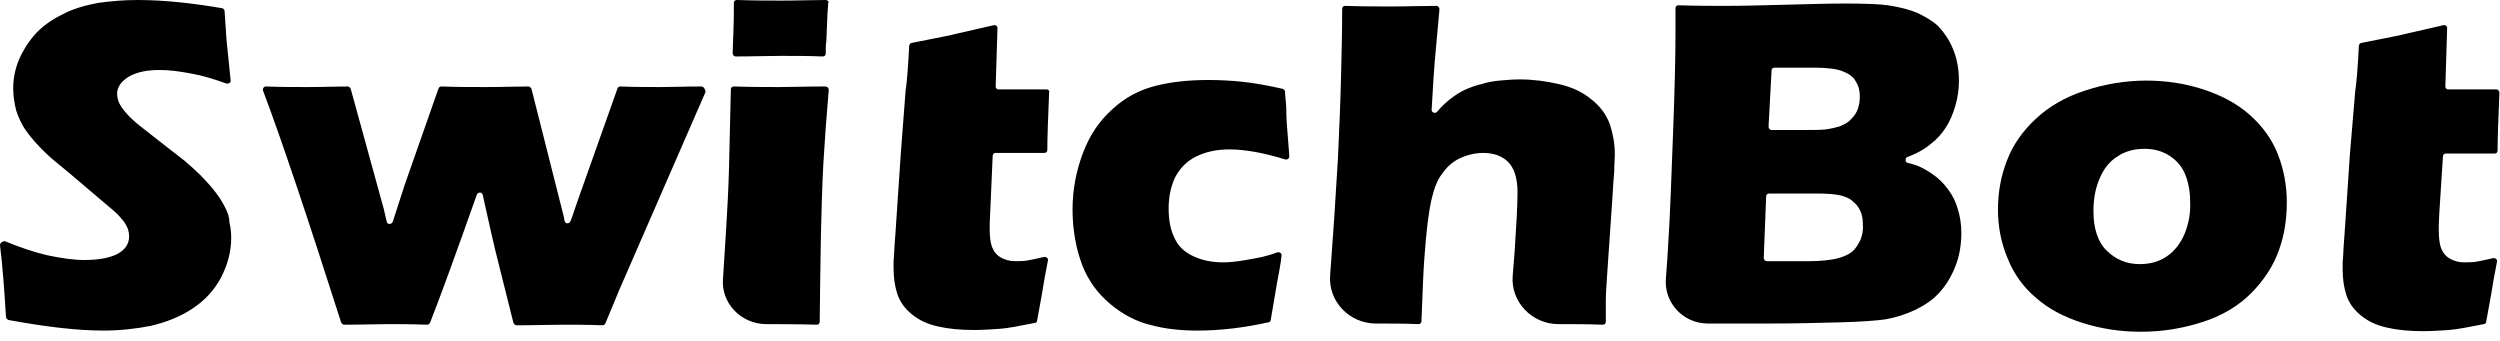 <svg width="242" height="33" viewBox="0 0 242 33" fill="none" xmlns="http://www.w3.org/2000/svg">
<path d="M21.799 20.1C21.567 19.644 21.276 19.132 20.869 18.619C20.462 18.05 19.939 17.537 19.416 16.968C18.834 16.399 18.311 15.943 17.846 15.544L16.16 14.235C14.998 13.324 14.126 12.641 13.545 12.185C12.963 11.729 12.556 11.331 12.207 10.932C11.859 10.534 11.626 10.192 11.51 9.907C11.394 9.623 11.336 9.338 11.336 9.053C11.336 8.427 11.742 7.858 12.498 7.402C13.312 6.947 14.3 6.776 15.463 6.776C16.335 6.776 17.323 6.89 18.486 7.117C19.532 7.288 20.637 7.63 21.915 8.085C22.148 8.142 22.381 7.972 22.322 7.744C22.148 5.865 21.974 4.498 21.915 3.701C21.857 2.904 21.799 2.05 21.741 1.082C21.741 0.968 21.625 0.797 21.509 0.797C18.544 0.285 15.812 0 13.312 0C11.975 0 10.696 0.114 9.475 0.285C8.255 0.512 7.034 0.854 5.988 1.423C4.825 1.993 3.953 2.676 3.313 3.416C2.674 4.157 2.151 5.011 1.802 5.865C1.453 6.719 1.279 7.63 1.279 8.541C1.279 9.281 1.395 10.021 1.57 10.705C1.802 11.388 2.093 12.071 2.558 12.697C3.023 13.381 3.662 14.064 4.476 14.861C4.883 15.26 5.581 15.829 6.627 16.683L10.987 20.384C11.394 20.726 11.684 21.068 11.917 21.352C12.149 21.637 12.266 21.922 12.382 22.149C12.44 22.377 12.498 22.605 12.498 22.89C12.498 23.63 12.091 24.199 11.336 24.598C10.522 24.996 9.475 25.167 8.138 25.167C7.15 25.167 5.929 24.996 4.592 24.712C3.372 24.427 1.976 23.971 0.465 23.345C0.233 23.345 0 23.516 0 23.744C0.233 25.566 0.407 27.9 0.581 30.69C0.581 30.804 0.698 30.918 0.814 30.975C4.534 31.658 7.557 32 9.999 32C11.626 32 13.138 31.829 14.591 31.544C16.044 31.203 17.381 30.69 18.602 29.893C19.823 29.096 20.753 28.071 21.392 26.875C22.032 25.623 22.381 24.37 22.381 23.004C22.381 22.491 22.322 21.979 22.206 21.523C22.206 21.011 22.032 20.555 21.799 20.1ZM67.897 8.37C66.328 8.37 64.991 8.427 64.002 8.427C62.782 8.427 61.445 8.427 60.05 8.37C59.933 8.37 59.817 8.427 59.759 8.598L55.922 19.416C55.573 20.441 55.341 21.125 55.225 21.409C55.108 21.694 54.701 21.694 54.643 21.352L54.585 21.011L51.446 8.598C51.388 8.484 51.272 8.37 51.155 8.37C49.993 8.37 48.598 8.427 47.086 8.427C45.633 8.427 44.18 8.427 42.726 8.37C42.61 8.37 42.494 8.427 42.436 8.598L39.18 17.879L38.018 21.466C37.901 21.751 37.495 21.751 37.437 21.466L37.146 20.213L33.949 8.598C33.891 8.484 33.774 8.37 33.658 8.37C32.437 8.37 31.158 8.427 29.821 8.427C28.426 8.427 27.089 8.427 25.752 8.37C25.52 8.37 25.403 8.598 25.461 8.769C27.264 13.552 29.763 21.011 33.019 31.203C33.077 31.317 33.193 31.431 33.309 31.431C35.053 31.431 36.506 31.374 37.611 31.374C38.541 31.374 39.82 31.374 41.331 31.431C41.447 31.431 41.564 31.374 41.622 31.26C42.61 28.754 44.122 24.598 46.156 18.847C46.272 18.562 46.679 18.562 46.737 18.904C47.377 21.808 47.842 23.858 48.133 24.996L49.702 31.26C49.76 31.374 49.877 31.488 49.993 31.488C51.795 31.488 53.306 31.431 54.469 31.431C55.515 31.431 56.794 31.431 58.306 31.488C58.422 31.488 58.538 31.431 58.596 31.317L59.991 27.957L68.304 8.883C68.246 8.541 68.072 8.37 67.897 8.37ZM79.93 0C78.71 0 77.314 0.057 75.687 0.057C74.524 0.057 73.071 0.057 71.327 0C71.153 0 71.036 0.114 71.036 0.285C71.036 0.626 71.036 0.968 71.036 1.196C71.036 2.164 70.978 3.473 70.92 5.125C70.92 5.295 71.036 5.466 71.211 5.466C72.78 5.466 74.234 5.409 75.57 5.409C76.849 5.409 78.245 5.409 79.64 5.466C79.814 5.466 79.93 5.352 79.93 5.181C79.93 4.726 79.93 4.327 79.989 3.986L80.105 1.196C80.105 0.968 80.163 0.683 80.163 0.342C80.279 0.171 80.105 0 79.93 0ZM79.872 8.37C78.012 8.37 76.559 8.427 75.512 8.427C74.35 8.427 72.897 8.427 71.036 8.37C70.862 8.37 70.746 8.484 70.746 8.655C70.688 11.502 70.629 14.007 70.571 16.171C70.513 18.392 70.397 20.441 70.281 22.32C70.164 24.199 69.99 26.932 69.99 26.932C69.757 29.324 71.734 31.374 74.175 31.374C74.35 31.374 77.373 31.374 79.058 31.431C79.233 31.431 79.349 31.317 79.349 31.146C79.349 29.552 79.407 26.762 79.465 22.719C79.523 20.327 79.582 18.05 79.698 15.886C79.814 13.836 79.989 11.445 80.221 8.712C80.221 8.484 80.047 8.37 79.872 8.37ZM101.323 8.655H96.672C96.498 8.655 96.382 8.541 96.382 8.37C96.44 6.377 96.498 4.498 96.556 2.733C96.556 2.505 96.382 2.391 96.149 2.448C93.998 2.961 92.603 3.246 91.963 3.416L88.243 4.157C88.127 4.157 88.011 4.327 88.011 4.441C87.894 6.662 87.778 8.085 87.662 8.769L87.197 14.861L86.674 22.662C86.557 23.971 86.557 24.826 86.499 25.224C86.499 25.623 86.499 25.851 86.499 26.021C86.499 26.875 86.615 27.673 86.848 28.413C87.081 29.153 87.546 29.836 88.243 30.406C88.941 30.975 89.754 31.374 90.801 31.601C91.789 31.829 92.952 31.943 94.289 31.943C95.103 31.943 95.916 31.886 96.788 31.829C97.602 31.772 98.707 31.544 100.16 31.26C100.276 31.26 100.393 31.146 100.393 31.032L100.858 28.47C101.032 27.388 101.206 26.363 101.439 25.224C101.497 24.996 101.264 24.826 101.032 24.883C100.276 25.053 99.753 25.167 99.404 25.224C98.997 25.281 98.649 25.281 98.242 25.281C97.777 25.281 97.312 25.167 96.905 24.939C96.498 24.712 96.207 24.37 96.033 23.915C95.858 23.459 95.8 22.833 95.8 22.093C95.8 21.865 95.8 21.295 95.858 20.441L96.091 15.089C96.091 14.918 96.207 14.804 96.382 14.804H101.09C101.264 14.804 101.381 14.69 101.381 14.52C101.381 13.495 101.439 11.616 101.555 8.94C101.613 8.826 101.497 8.655 101.323 8.655ZM124.517 10.819C124.517 10.249 124.459 9.68 124.401 9.167V8.883C124.401 8.769 124.284 8.655 124.168 8.598C122.657 8.256 121.32 8.028 120.273 7.915C119.169 7.801 118.064 7.744 116.96 7.744C115.1 7.744 113.414 7.915 111.844 8.313C110.275 8.712 108.88 9.452 107.659 10.591C106.38 11.729 105.45 13.153 104.81 14.861C104.171 16.569 103.822 18.392 103.822 20.27C103.822 22.32 104.171 24.142 104.81 25.794C105.392 27.217 106.264 28.413 107.485 29.438C108.647 30.406 109.984 31.146 111.496 31.488C112.774 31.829 114.228 32 115.914 32C118.181 32 120.448 31.715 122.773 31.203C122.889 31.203 123.006 31.089 123.006 30.975L123.587 27.559C123.819 26.306 123.994 25.395 124.052 24.769C124.11 24.541 123.877 24.37 123.645 24.427C123.064 24.655 122.54 24.769 122.134 24.883C121.61 24.996 120.971 25.11 120.273 25.224C119.576 25.338 118.936 25.395 118.413 25.395C117.367 25.395 116.437 25.224 115.565 24.826C114.693 24.427 114.053 23.858 113.705 23.061C113.298 22.263 113.123 21.295 113.123 20.157C113.123 19.018 113.356 17.993 113.763 17.139C114.228 16.285 114.867 15.601 115.797 15.146C116.727 14.69 117.774 14.463 118.994 14.463C120.564 14.463 122.366 14.804 124.401 15.431C124.633 15.488 124.808 15.317 124.808 15.146L124.691 13.608C124.575 12.299 124.517 11.388 124.517 10.819ZM154.048 9.623C153.176 8.883 152.129 8.427 150.908 8.142C149.688 7.858 148.409 7.687 147.13 7.687C146.432 7.687 145.793 7.744 145.154 7.801C144.514 7.858 143.933 7.972 143.41 8.142C142.886 8.256 142.421 8.427 142.014 8.598C141.607 8.769 141.201 8.996 140.794 9.281C140.387 9.566 140.038 9.851 139.747 10.135C139.573 10.306 139.34 10.534 139.108 10.819C138.933 11.046 138.527 10.875 138.585 10.591C138.701 8.37 138.817 6.833 138.875 6.036L139.34 0.911C139.34 0.74 139.224 0.569 139.05 0.569C137.655 0.569 136.201 0.626 134.69 0.626C133.527 0.626 132.016 0.626 130.214 0.569C130.039 0.569 129.923 0.683 129.923 0.854C129.923 3.075 129.865 5.352 129.807 7.63C129.749 10.078 129.632 12.584 129.516 15.26C129.284 19.246 129.051 22.776 128.819 25.794C128.819 26.021 128.761 26.306 128.761 26.591C128.528 29.153 130.621 31.317 133.178 31.317H133.237C134.516 31.317 135.853 31.317 137.306 31.374C137.48 31.374 137.596 31.26 137.596 31.089C137.713 28.299 137.771 26.249 137.887 24.883C138.061 22.377 138.294 20.498 138.585 19.246C138.817 18.221 139.166 17.366 139.573 16.854C140.038 16.171 140.561 15.715 141.201 15.374C141.898 15.032 142.712 14.804 143.584 14.804C144.572 14.804 145.386 15.089 145.967 15.658C146.549 16.228 146.897 17.196 146.897 18.619C146.897 19.872 146.781 21.865 146.607 24.484C146.549 25.224 146.491 25.964 146.432 26.648C146.2 29.21 148.293 31.374 150.85 31.374H150.908C152.246 31.374 153.699 31.374 155.152 31.431C155.326 31.431 155.443 31.317 155.443 31.146C155.443 30.349 155.443 29.666 155.443 29.096C155.443 28.47 155.501 27.673 155.559 26.762L156.082 19.132C156.14 18.107 156.198 17.253 156.257 16.569C156.257 15.886 156.315 15.374 156.315 14.975C156.315 13.893 156.14 12.982 155.85 12.071C155.501 11.103 154.92 10.306 154.048 9.623ZM188.577 18.334C188.112 17.708 187.647 17.253 187.066 16.854C186.485 16.456 185.962 16.171 185.497 16C185.264 15.943 184.973 15.829 184.683 15.772C184.392 15.715 184.392 15.317 184.625 15.203C184.915 15.089 185.206 14.975 185.438 14.861C185.903 14.633 186.427 14.349 186.95 13.893C187.473 13.495 187.938 12.982 188.345 12.356C188.752 11.729 189.043 11.046 189.275 10.249C189.508 9.452 189.624 8.655 189.624 7.801C189.624 6.719 189.449 5.694 189.043 4.726C188.694 3.872 188.229 3.189 187.647 2.562C187.124 2.05 186.427 1.651 185.613 1.253C184.799 0.911 183.869 0.683 182.764 0.512C181.951 0.399 180.555 0.342 178.637 0.342C177.009 0.342 175.149 0.399 172.882 0.456C170.673 0.512 168.697 0.569 167.011 0.569C165.848 0.569 164.337 0.569 162.477 0.512C162.302 0.512 162.186 0.626 162.186 0.797C162.186 1.822 162.186 2.676 162.186 3.302C162.186 5.181 162.128 8.313 161.953 12.868C161.779 17.366 161.663 20.954 161.488 23.516C161.43 24.484 161.372 25.623 161.256 26.989C161.081 29.324 162.942 31.317 165.325 31.317H171.371C173.754 31.317 175.963 31.26 178.114 31.203C180.207 31.146 181.66 31.032 182.474 30.918C183.462 30.747 184.392 30.463 185.38 30.007C186.31 29.552 187.066 29.039 187.647 28.413C188.345 27.673 188.868 26.819 189.275 25.794C189.682 24.769 189.856 23.687 189.856 22.548C189.856 21.694 189.74 20.954 189.508 20.213C189.333 19.587 189.043 18.961 188.577 18.334ZM171.487 6.833C171.487 6.662 171.603 6.548 171.778 6.548H175.614C176.835 6.548 177.765 6.662 178.346 6.89C178.928 7.117 179.393 7.402 179.625 7.858C179.916 8.313 180.032 8.769 180.032 9.338C180.032 9.737 179.974 10.135 179.858 10.477C179.742 10.875 179.509 11.217 179.16 11.559C178.87 11.9 178.463 12.071 178.056 12.242C177.649 12.356 177.184 12.47 176.719 12.527C176.254 12.584 175.498 12.584 174.452 12.584H171.487C171.313 12.584 171.196 12.413 171.196 12.242L171.487 6.833ZM180.09 23.231C179.858 23.687 179.625 24.085 179.276 24.37C178.928 24.655 178.405 24.883 177.707 25.053C177.126 25.167 176.312 25.281 175.149 25.281H171.022C170.847 25.281 170.731 25.11 170.731 24.939L170.964 19.018C170.964 18.847 171.08 18.733 171.254 18.733H175.789C176.835 18.733 177.591 18.79 178.114 18.904C178.579 19.018 179.044 19.189 179.335 19.473C179.683 19.758 179.916 20.043 180.09 20.441C180.265 20.84 180.323 21.238 180.323 21.751C180.381 22.263 180.265 22.776 180.09 23.231ZM217.759 11.103C216.539 10.021 215.027 9.224 213.283 8.655C211.539 8.085 209.679 7.801 207.761 7.801C205.726 7.801 203.75 8.142 201.831 8.769C199.913 9.395 198.344 10.306 197.065 11.502C195.786 12.697 194.856 14.007 194.274 15.544C193.693 17.025 193.402 18.619 193.402 20.27C193.402 21.922 193.693 23.459 194.332 24.996C194.914 26.477 195.844 27.787 197.065 28.811C198.285 29.893 199.797 30.69 201.599 31.26C203.401 31.829 205.261 32.114 207.238 32.114C209.388 32.114 211.365 31.772 213.283 31.146C215.202 30.52 216.771 29.552 217.992 28.299C219.213 27.046 220.085 25.68 220.608 24.199C221.131 22.719 221.363 21.238 221.363 19.587C221.363 17.936 221.073 16.399 220.491 14.918C219.91 13.438 218.98 12.185 217.759 11.103ZM211.481 22.605C211.074 23.573 210.493 24.313 209.737 24.826C208.982 25.338 208.11 25.566 207.121 25.566C205.842 25.566 204.796 25.11 203.924 24.256C203.052 23.402 202.645 22.093 202.645 20.441C202.645 19.302 202.82 18.278 203.227 17.31C203.633 16.342 204.215 15.601 204.97 15.146C205.726 14.633 206.598 14.406 207.586 14.406C208.516 14.406 209.33 14.633 210.028 15.089C210.725 15.544 211.249 16.171 211.539 16.911C211.83 17.651 212.004 18.505 212.004 19.473C212.062 20.555 211.888 21.58 211.481 22.605ZM236.478 15.146C236.478 14.975 236.594 14.861 236.768 14.861H241.477C241.651 14.861 241.767 14.747 241.767 14.576C241.767 13.552 241.826 11.673 241.942 8.996C241.942 8.826 241.826 8.655 241.651 8.655H237.001C236.826 8.655 236.71 8.541 236.71 8.37C236.768 6.377 236.826 4.498 236.884 2.733C236.884 2.505 236.71 2.391 236.478 2.448C234.327 2.961 232.932 3.246 232.292 3.416L228.572 4.157C228.455 4.157 228.339 4.327 228.339 4.441C228.223 6.662 228.107 8.085 227.99 8.769L227.467 14.975L226.944 22.776C226.828 24.085 226.828 24.939 226.77 25.338C226.77 25.737 226.77 25.964 226.77 26.135C226.77 26.989 226.886 27.787 227.118 28.527C227.351 29.267 227.816 29.95 228.514 30.52C229.211 31.089 230.025 31.488 231.071 31.715C232.06 31.943 233.222 32.057 234.559 32.057C235.373 32.057 236.187 32 237.059 31.943C237.873 31.886 238.977 31.658 240.43 31.374C240.547 31.374 240.663 31.26 240.663 31.146L241.128 28.584C241.302 27.502 241.477 26.477 241.709 25.338C241.767 25.11 241.535 24.939 241.302 24.996C240.547 25.167 240.024 25.281 239.675 25.338C239.268 25.395 238.919 25.395 238.512 25.395C238.047 25.395 237.582 25.281 237.175 25.053C236.768 24.826 236.478 24.484 236.303 24.029C236.129 23.573 236.071 22.947 236.071 22.206C236.071 21.979 236.071 21.409 236.129 20.555L236.478 15.146Z" fill="black"/>
</svg>
